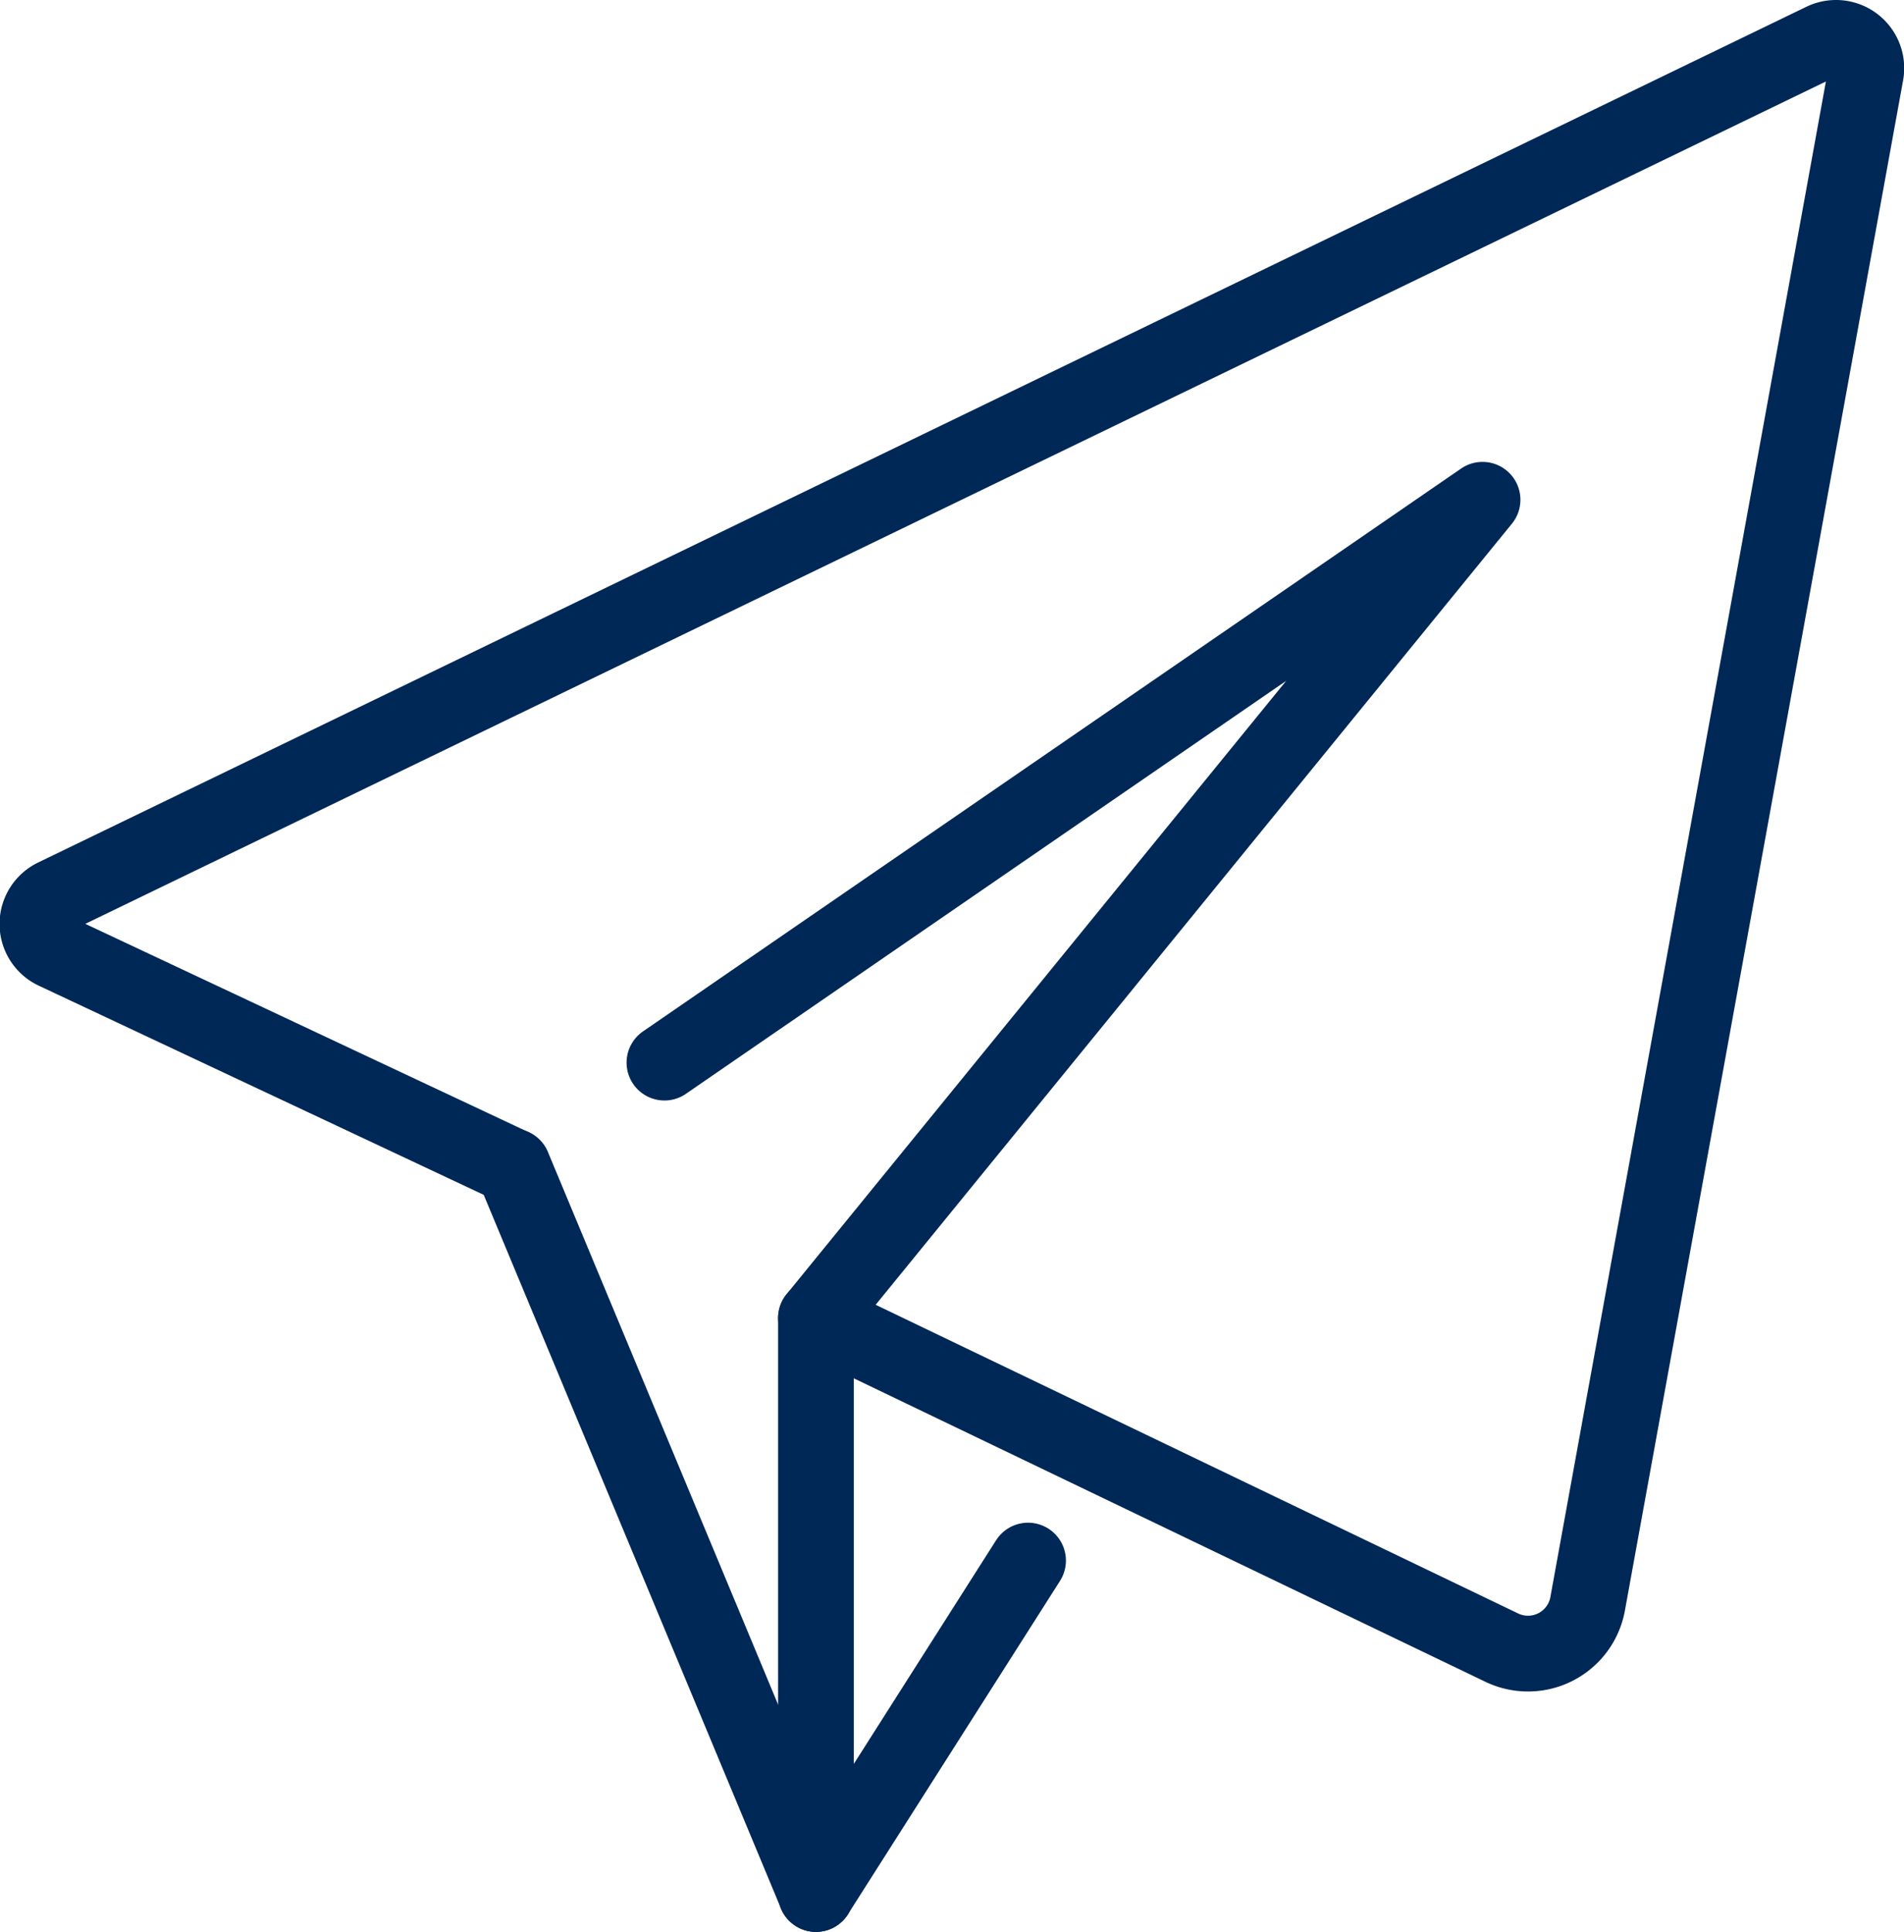 <svg
    xmlns="http://www.w3.org/2000/svg"
    viewBox="0 0 62.84 63.74"
  >
    <title>telegram</title>
    <g
     
    >
      <g
        
      >
        <g
         
        >
          <path
            style="fill: none; stroke: #002857; stroke-linecap: round; stroke-linejoin: round; stroke-width: 2.5px;"
            d="M21.93,35.06l27-18.57-22,27L49.56,54.36a2,2,0,0,0,2.84-1.45L61.58,2.43a1,1,0,0,0-1.42-1.08L1.81,29.58a1,1,0,0,0,0,1.81l15.11,7.1"
          />
          <line
            style="fill: none; stroke: #002857; stroke-linecap: round; stroke-linejoin: round; stroke-width: 2.5px;"
            x1="26.93"
            y1="62.49"
            x2="33.93"
            y2="51.49"
          />
          <line
            style="fill: none; stroke: #002857; stroke-linecap: round; stroke-linejoin: round; stroke-width: 2.5px;"
            x1="26.93"
            y1="43.49"
            x2="26.93"
            y2="62.49"
          />
          <line
            style="fill: none; stroke: #002857; stroke-linecap: round; stroke-linejoin: round; stroke-width: 2.5px;"
            x1="16.93"
            y1="38.49"
            x2="26.93"
            y2="62.49"
          />
        </g>
      </g>
    </g>
  </svg>